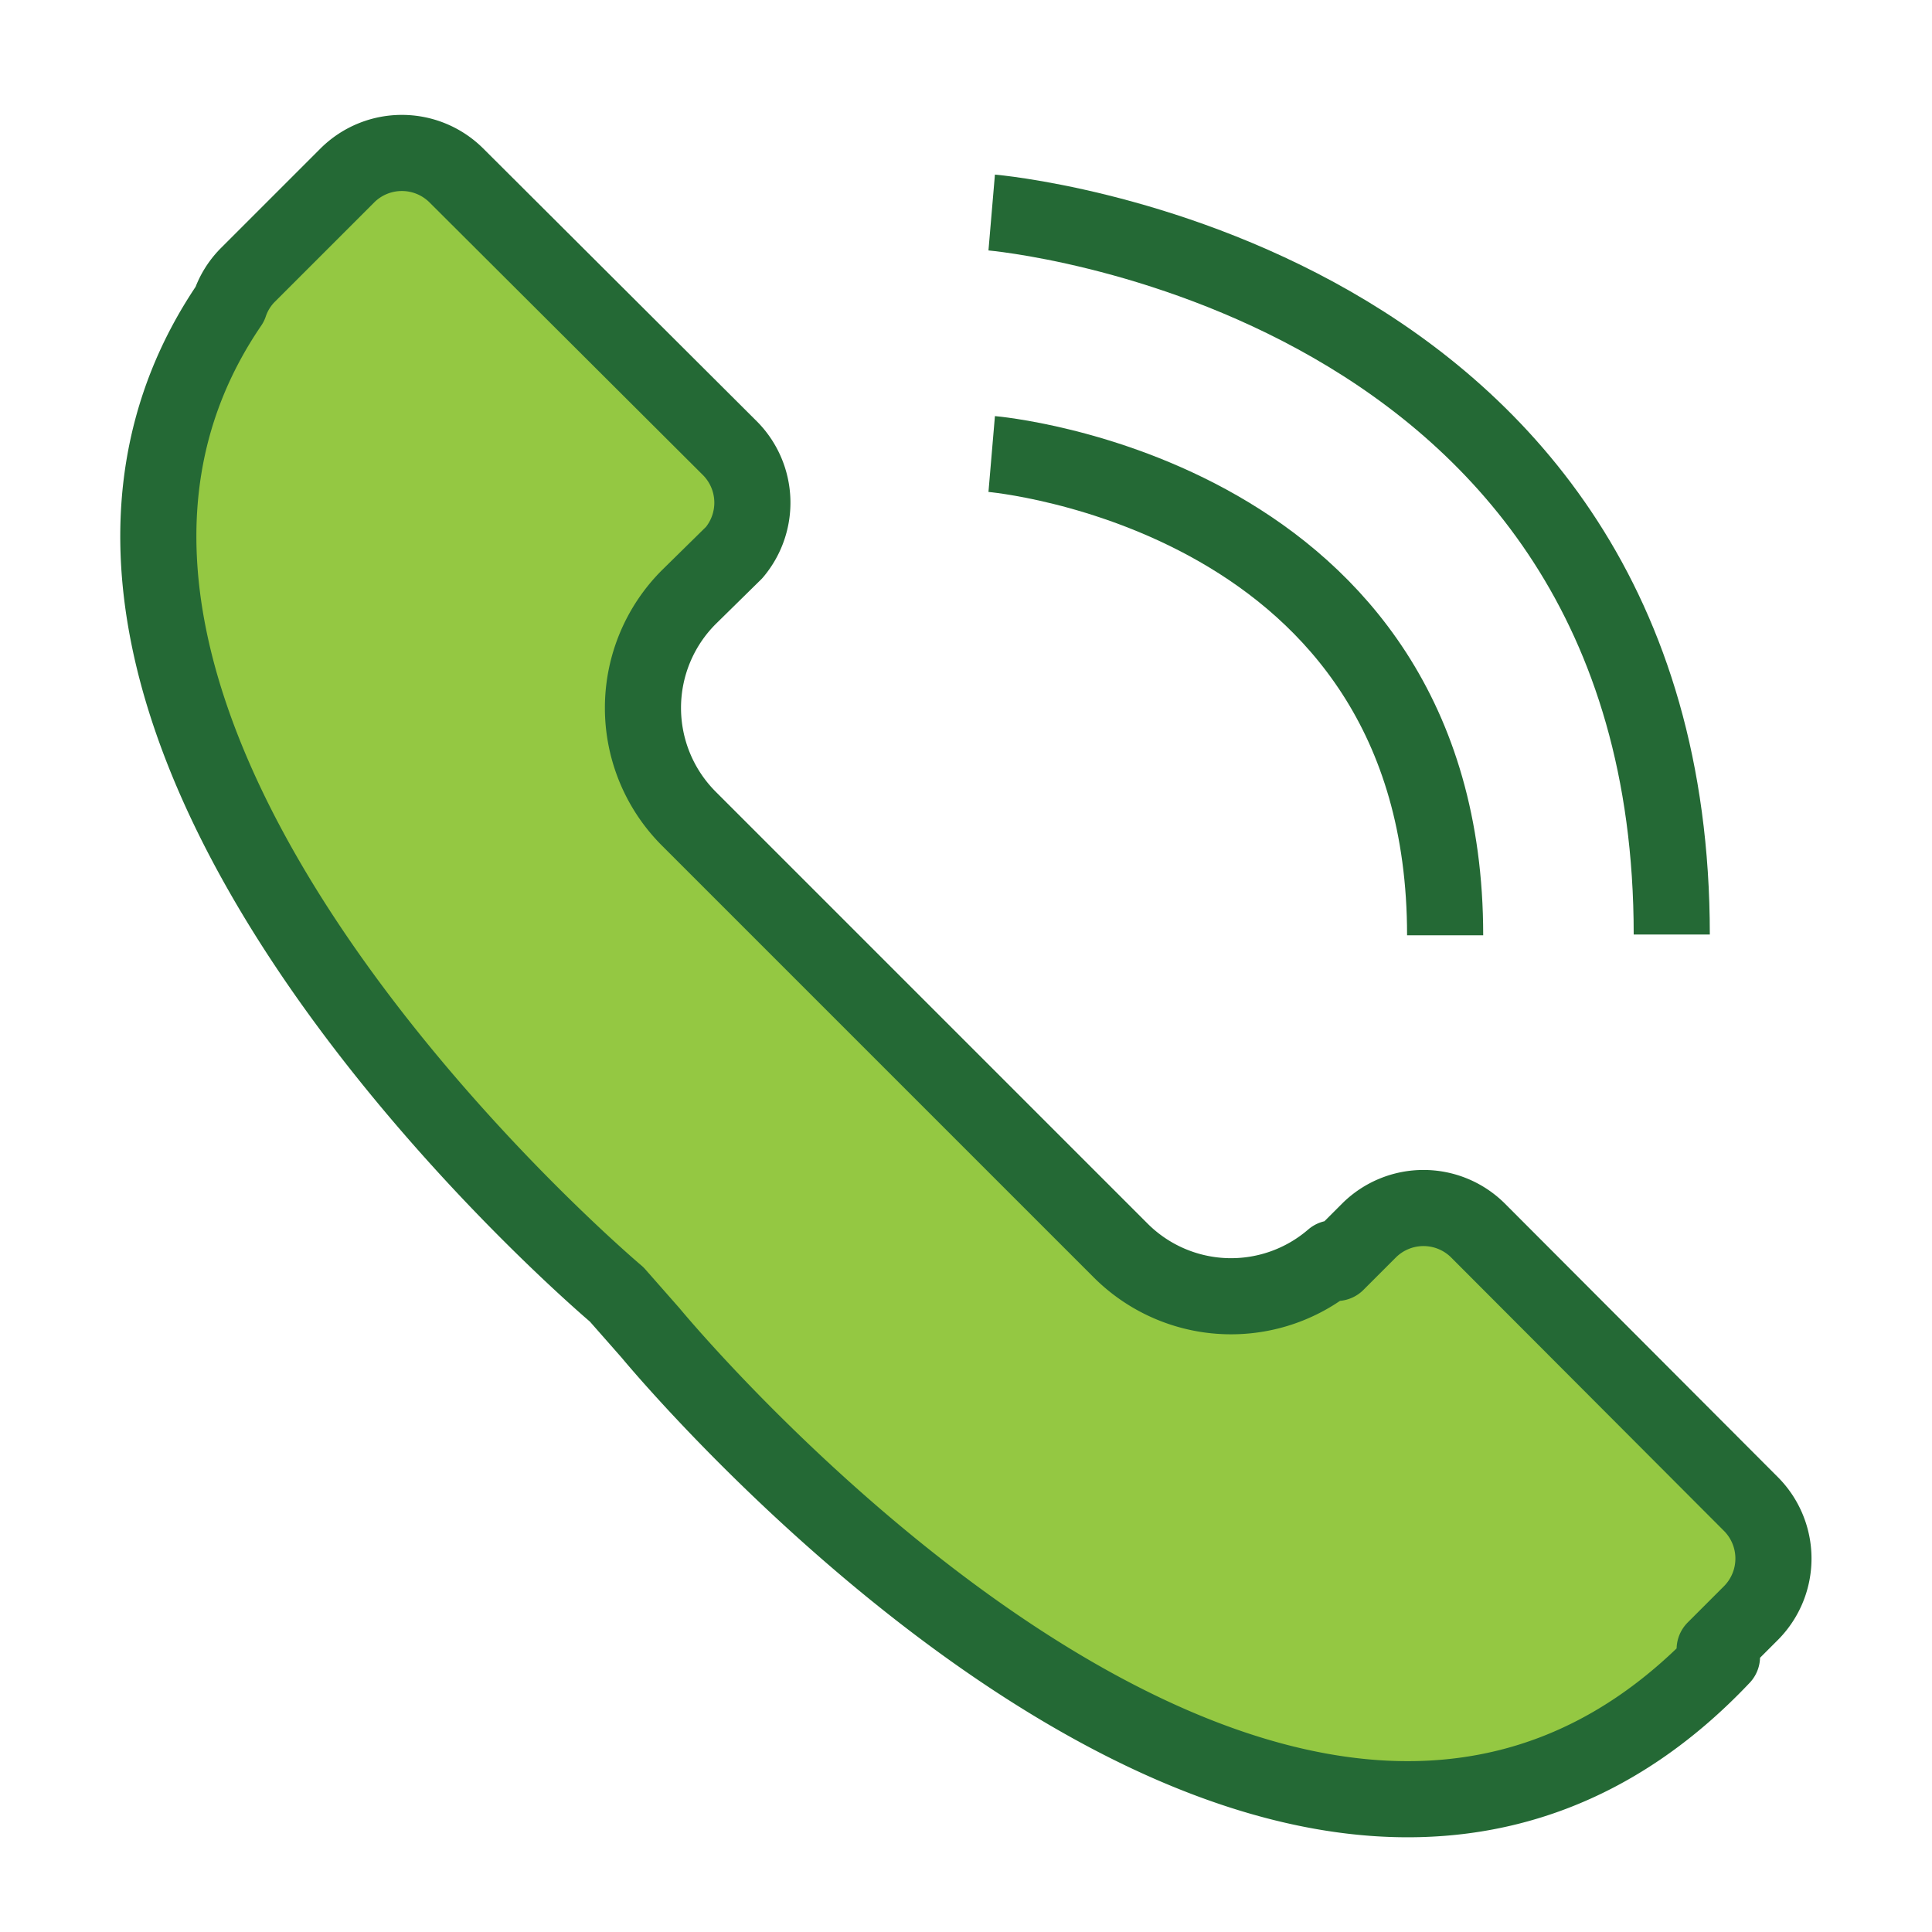 <svg id="Layer_1" data-name="Layer 1" xmlns="http://www.w3.org/2000/svg" viewBox="0 0 100 100"><defs><style>.cls-1{fill:#94c842;}.cls-2{fill:none;stroke:#246935;stroke-linejoin:round;stroke-width:3.94px;}</style></defs><title>contact</title><path class="cls-1" d="M76.48,63.17a4,4,0,0,0-5.6,0l-1.7,1.7L69,64.63a8.08,8.08,0,0,1-11-.41L35.65,41.87a8.11,8.11,0,0,1,0-11.46L38,28.09a4,4,0,0,0-.19-5.36L23.6,8.55a4,4,0,0,0-5.6,0l-5.18,5.18a4,4,0,0,0-.93,1.52c-14.91,21.83,20,51.2,20,51.2l1.76,2s33.18,40.27,55.45,16.75l-.38-.38,1.9-1.91a4,4,0,0,0,0-5.6Z"/><path class="cls-2" d="M76.48,63.67a4,4,0,0,0-5.6,0l-1.7,1.7L69,65.13a8.08,8.08,0,0,1-11-.41L35.65,42.37a8.11,8.11,0,0,1,0-11.46L38,28.6a4,4,0,0,0-.19-5.37L23.6,9.06a4,4,0,0,0-5.6,0l-5.18,5.18a3.92,3.92,0,0,0-.93,1.51C-3,37.58,31.92,67,31.92,67l1.76,2s33.18,40.28,55.45,16.75l-.38-.38,1.9-1.9a4,4,0,0,0,0-5.6Z"/><path class="cls-2" d="M51.33,23.5s23.47,2,23.47,24.91"/><path class="cls-2" d="M51.33,11s35.2,3,35.2,37.37"/></svg>